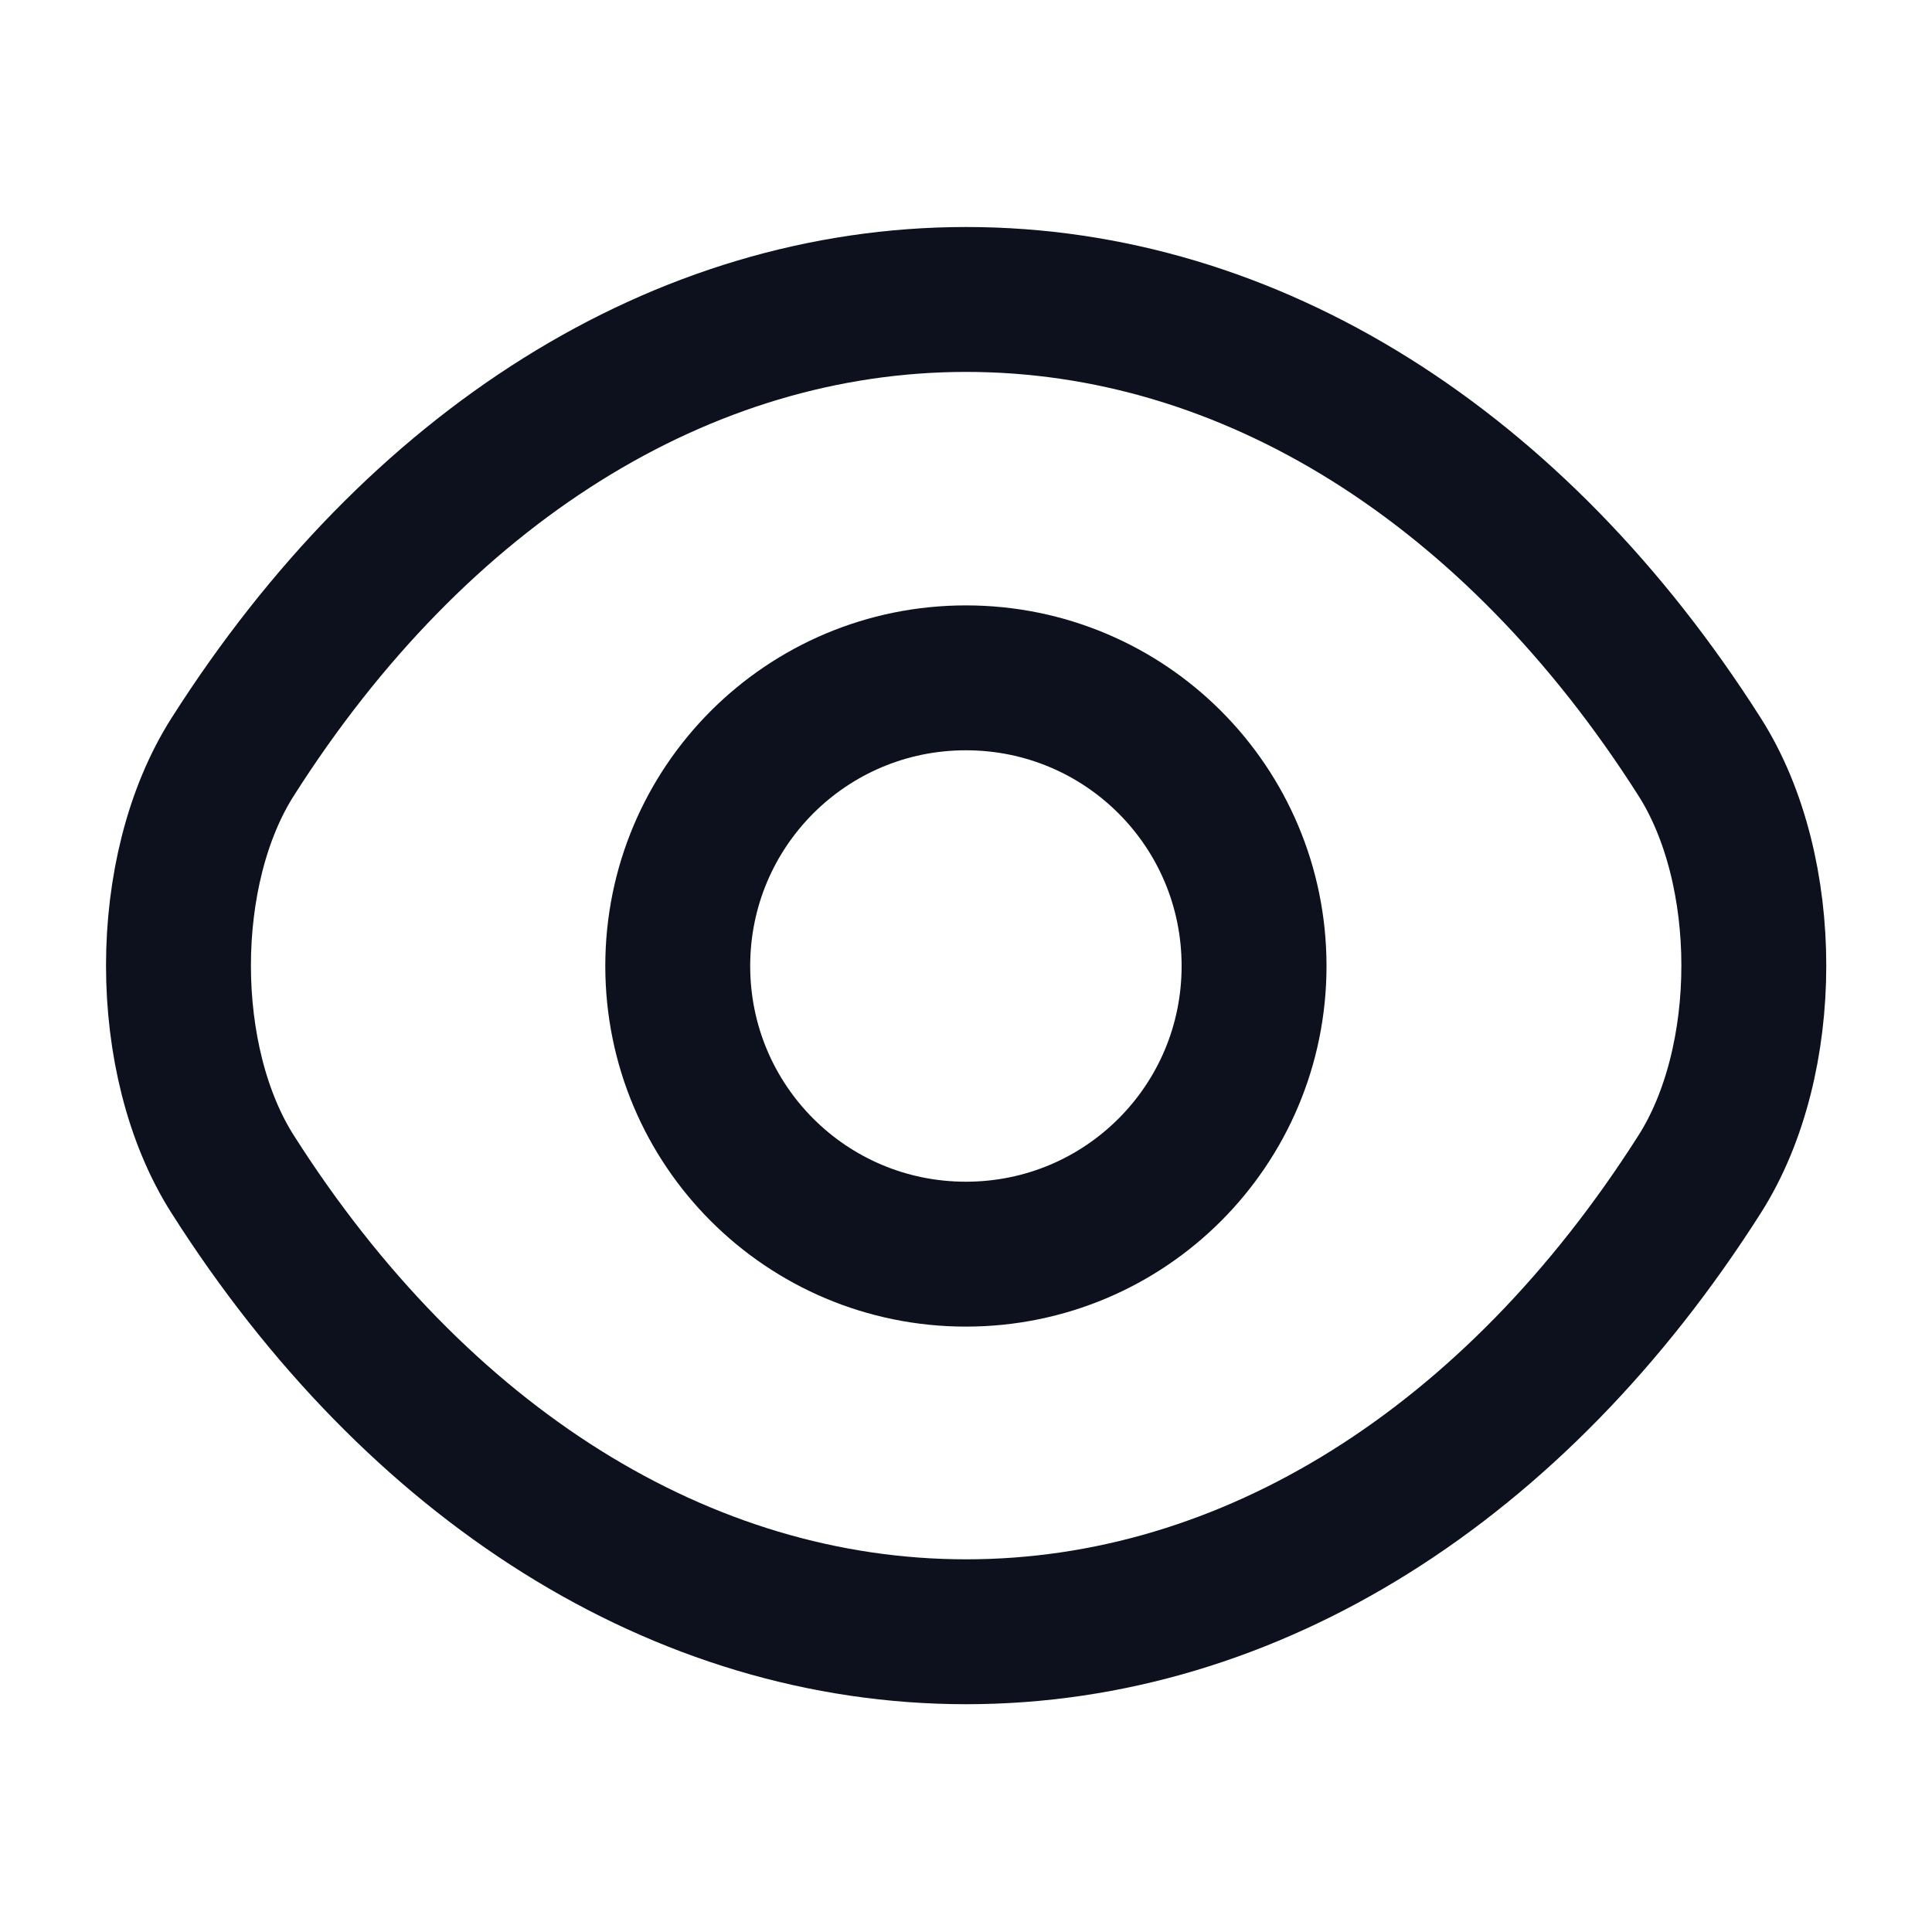 <svg width="20" height="20" viewBox="0 0 20 20" fill="none" xmlns="http://www.w3.org/2000/svg">
<path d="M12.982 10C12.982 11.65 11.649 12.983 9.999 12.983C8.349 12.983 7.016 11.65 7.016 10C7.016 8.35 8.349 7.017 9.999 7.017C11.649 7.017 12.982 8.35 12.982 10Z" stroke="#0C111D" stroke-width="1.5" stroke-linecap="round" stroke-linejoin="round"/>
<path d="M10.002 16.892C12.944 16.892 15.685 15.158 17.593 12.158C18.343 10.983 18.343 9.008 17.593 7.833C15.685 4.833 12.944 3.1 10.002 3.1C7.06 3.1 4.318 4.833 2.41 7.833C1.66 9.008 1.66 10.983 2.41 12.158C4.318 15.158 7.06 16.892 10.002 16.892Z" stroke="#0C111D" stroke-width="1.5" stroke-linecap="round" stroke-linejoin="round"/>
</svg>
